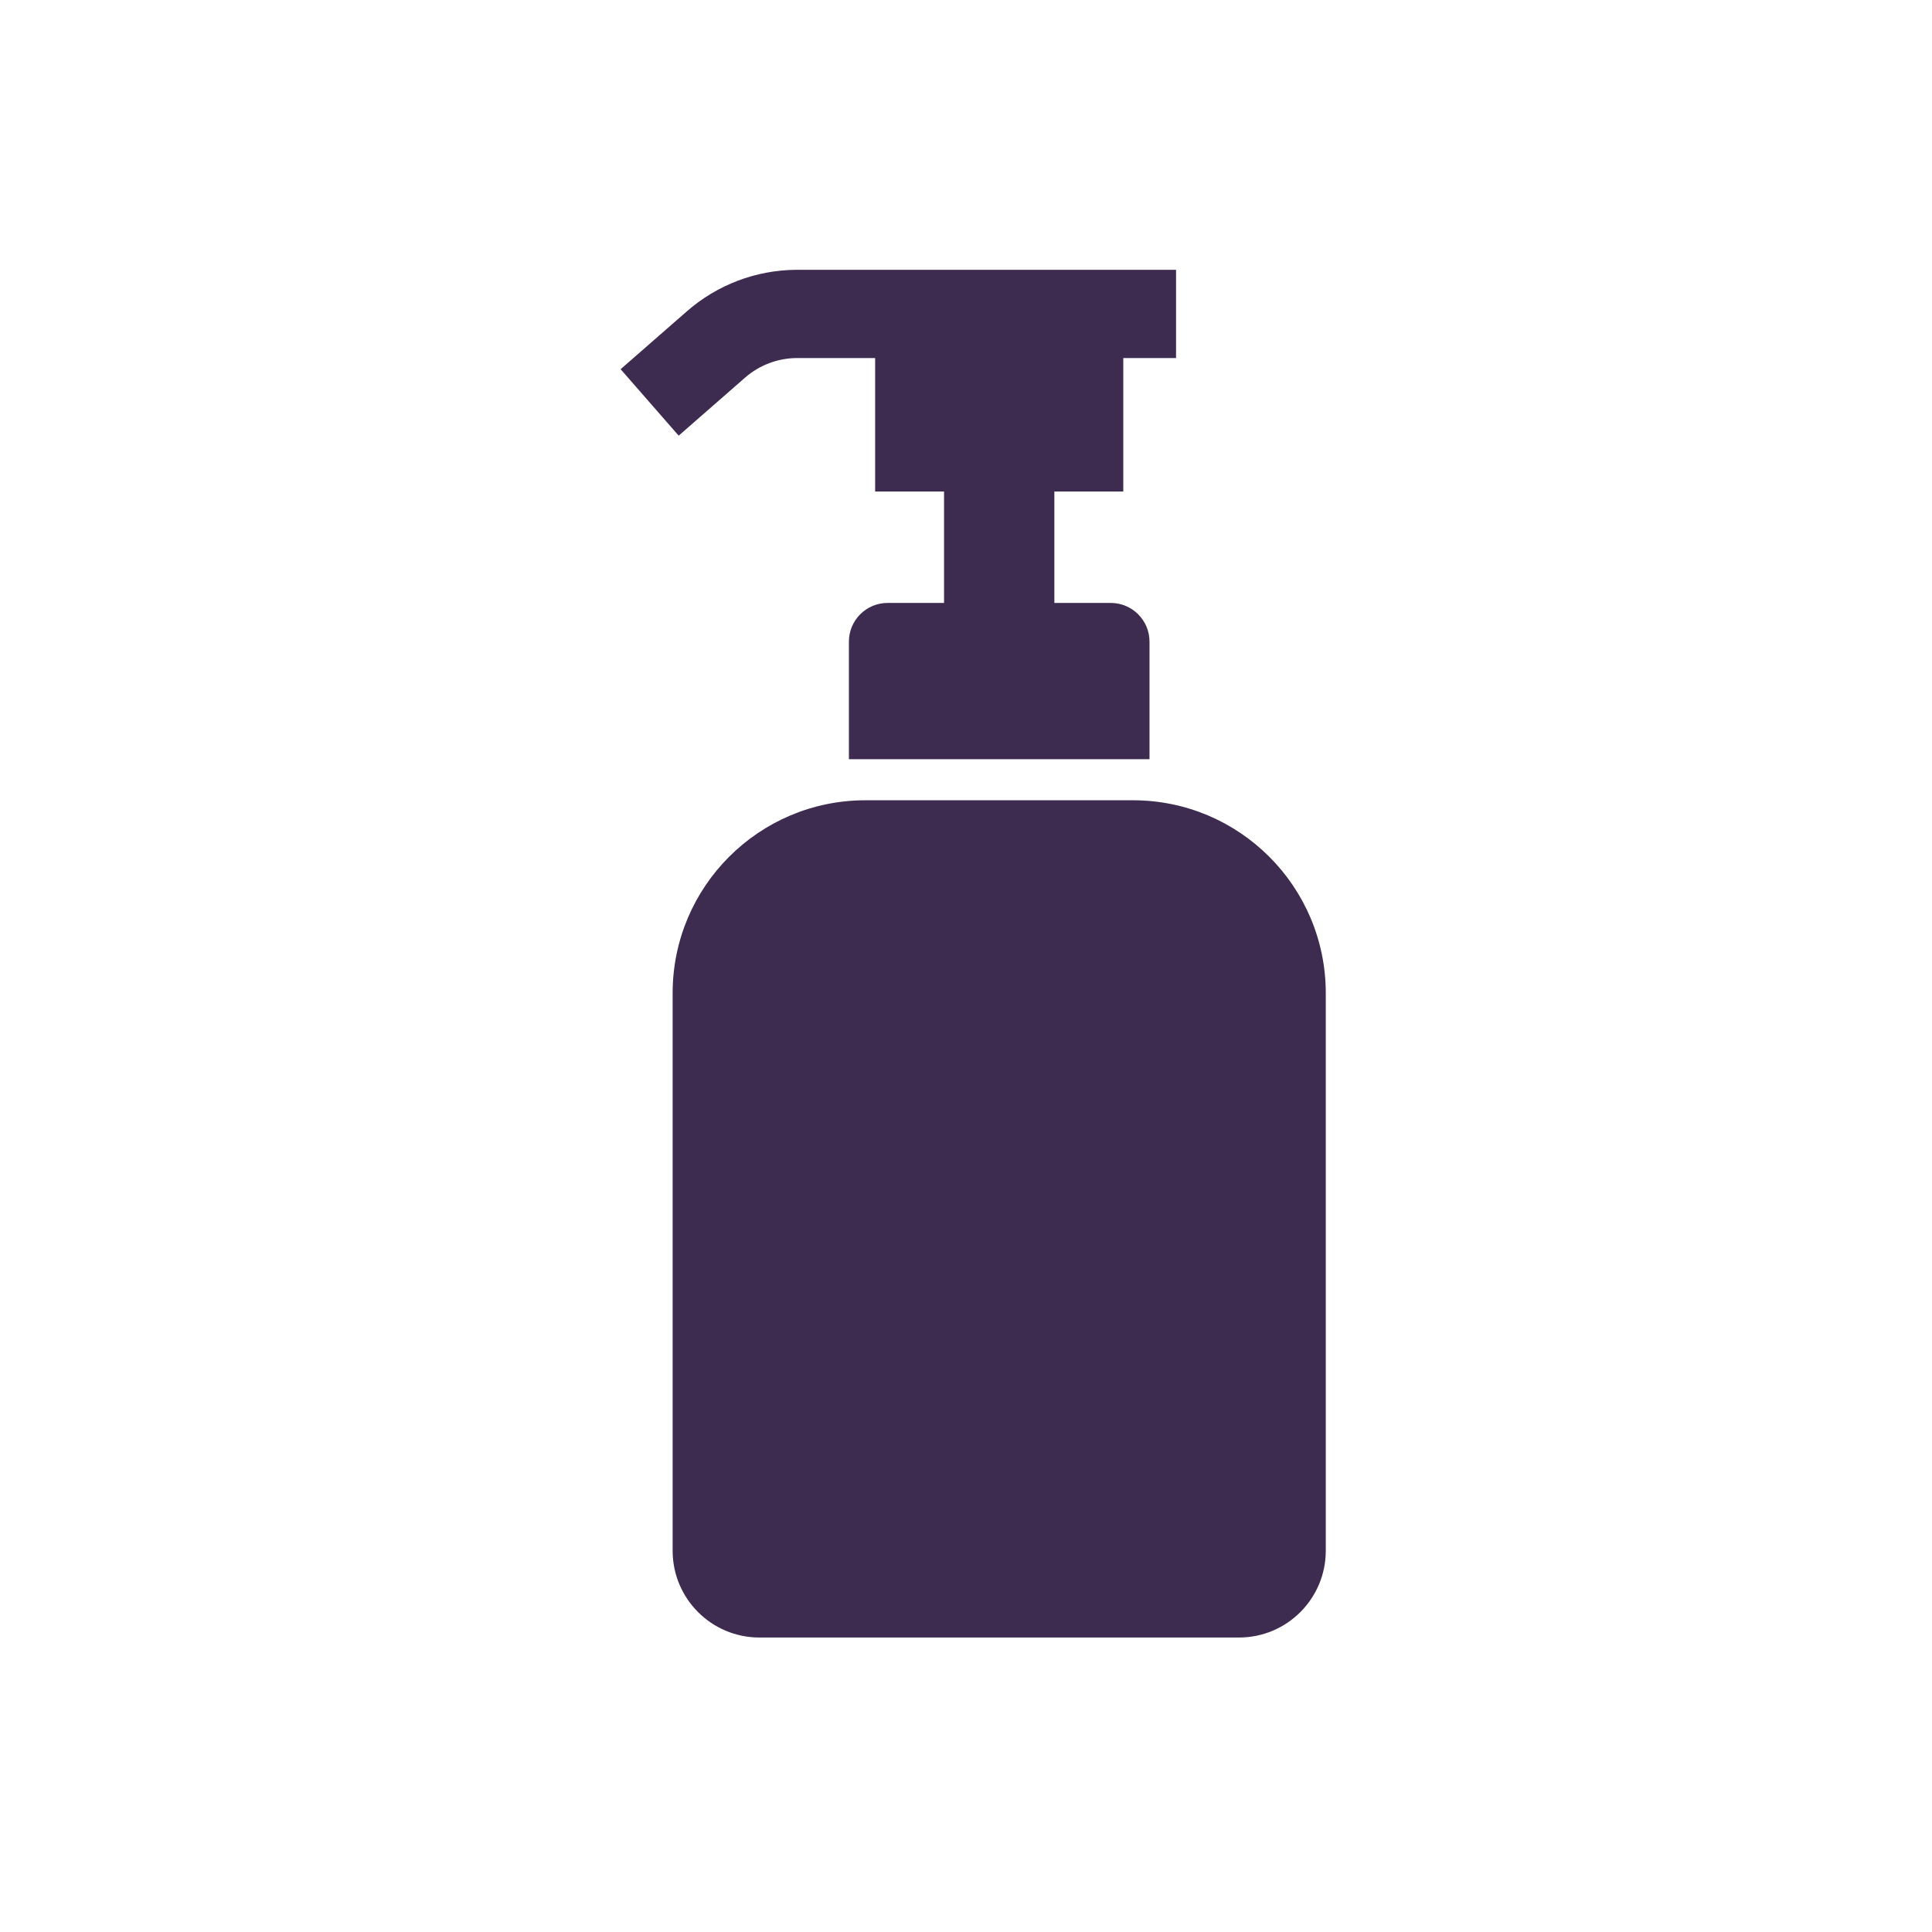 <svg width="64" height="64" viewBox="0 0 64 64" fill="none" xmlns="http://www.w3.org/2000/svg">
<path d="M24.681 12.51C25.154 12.096 25.758 11.867 26.386 11.861H28.99V16.281H31.273V19.973H29.404C28.695 19.973 28.121 20.547 28.121 21.256V25.15H38.079V21.256C38.079 20.547 37.504 19.973 36.795 19.973H34.927V16.281H37.21V11.861H38.958V8.938H32.072H26.368H26.358C25.033 8.951 23.756 9.437 22.758 10.309L20.559 12.23L22.482 14.432L24.681 12.51Z" fill="#3E2B50"/>
<path d="M37.53 26.51H28.67C25.142 26.51 22.282 29.37 22.282 32.899V51.37C22.282 52.957 23.569 54.245 25.157 54.245H41.043C42.631 54.245 43.918 52.957 43.918 51.37V32.899C43.918 29.37 41.057 26.51 37.53 26.51Z" fill="#3E2B50"/>
</svg>